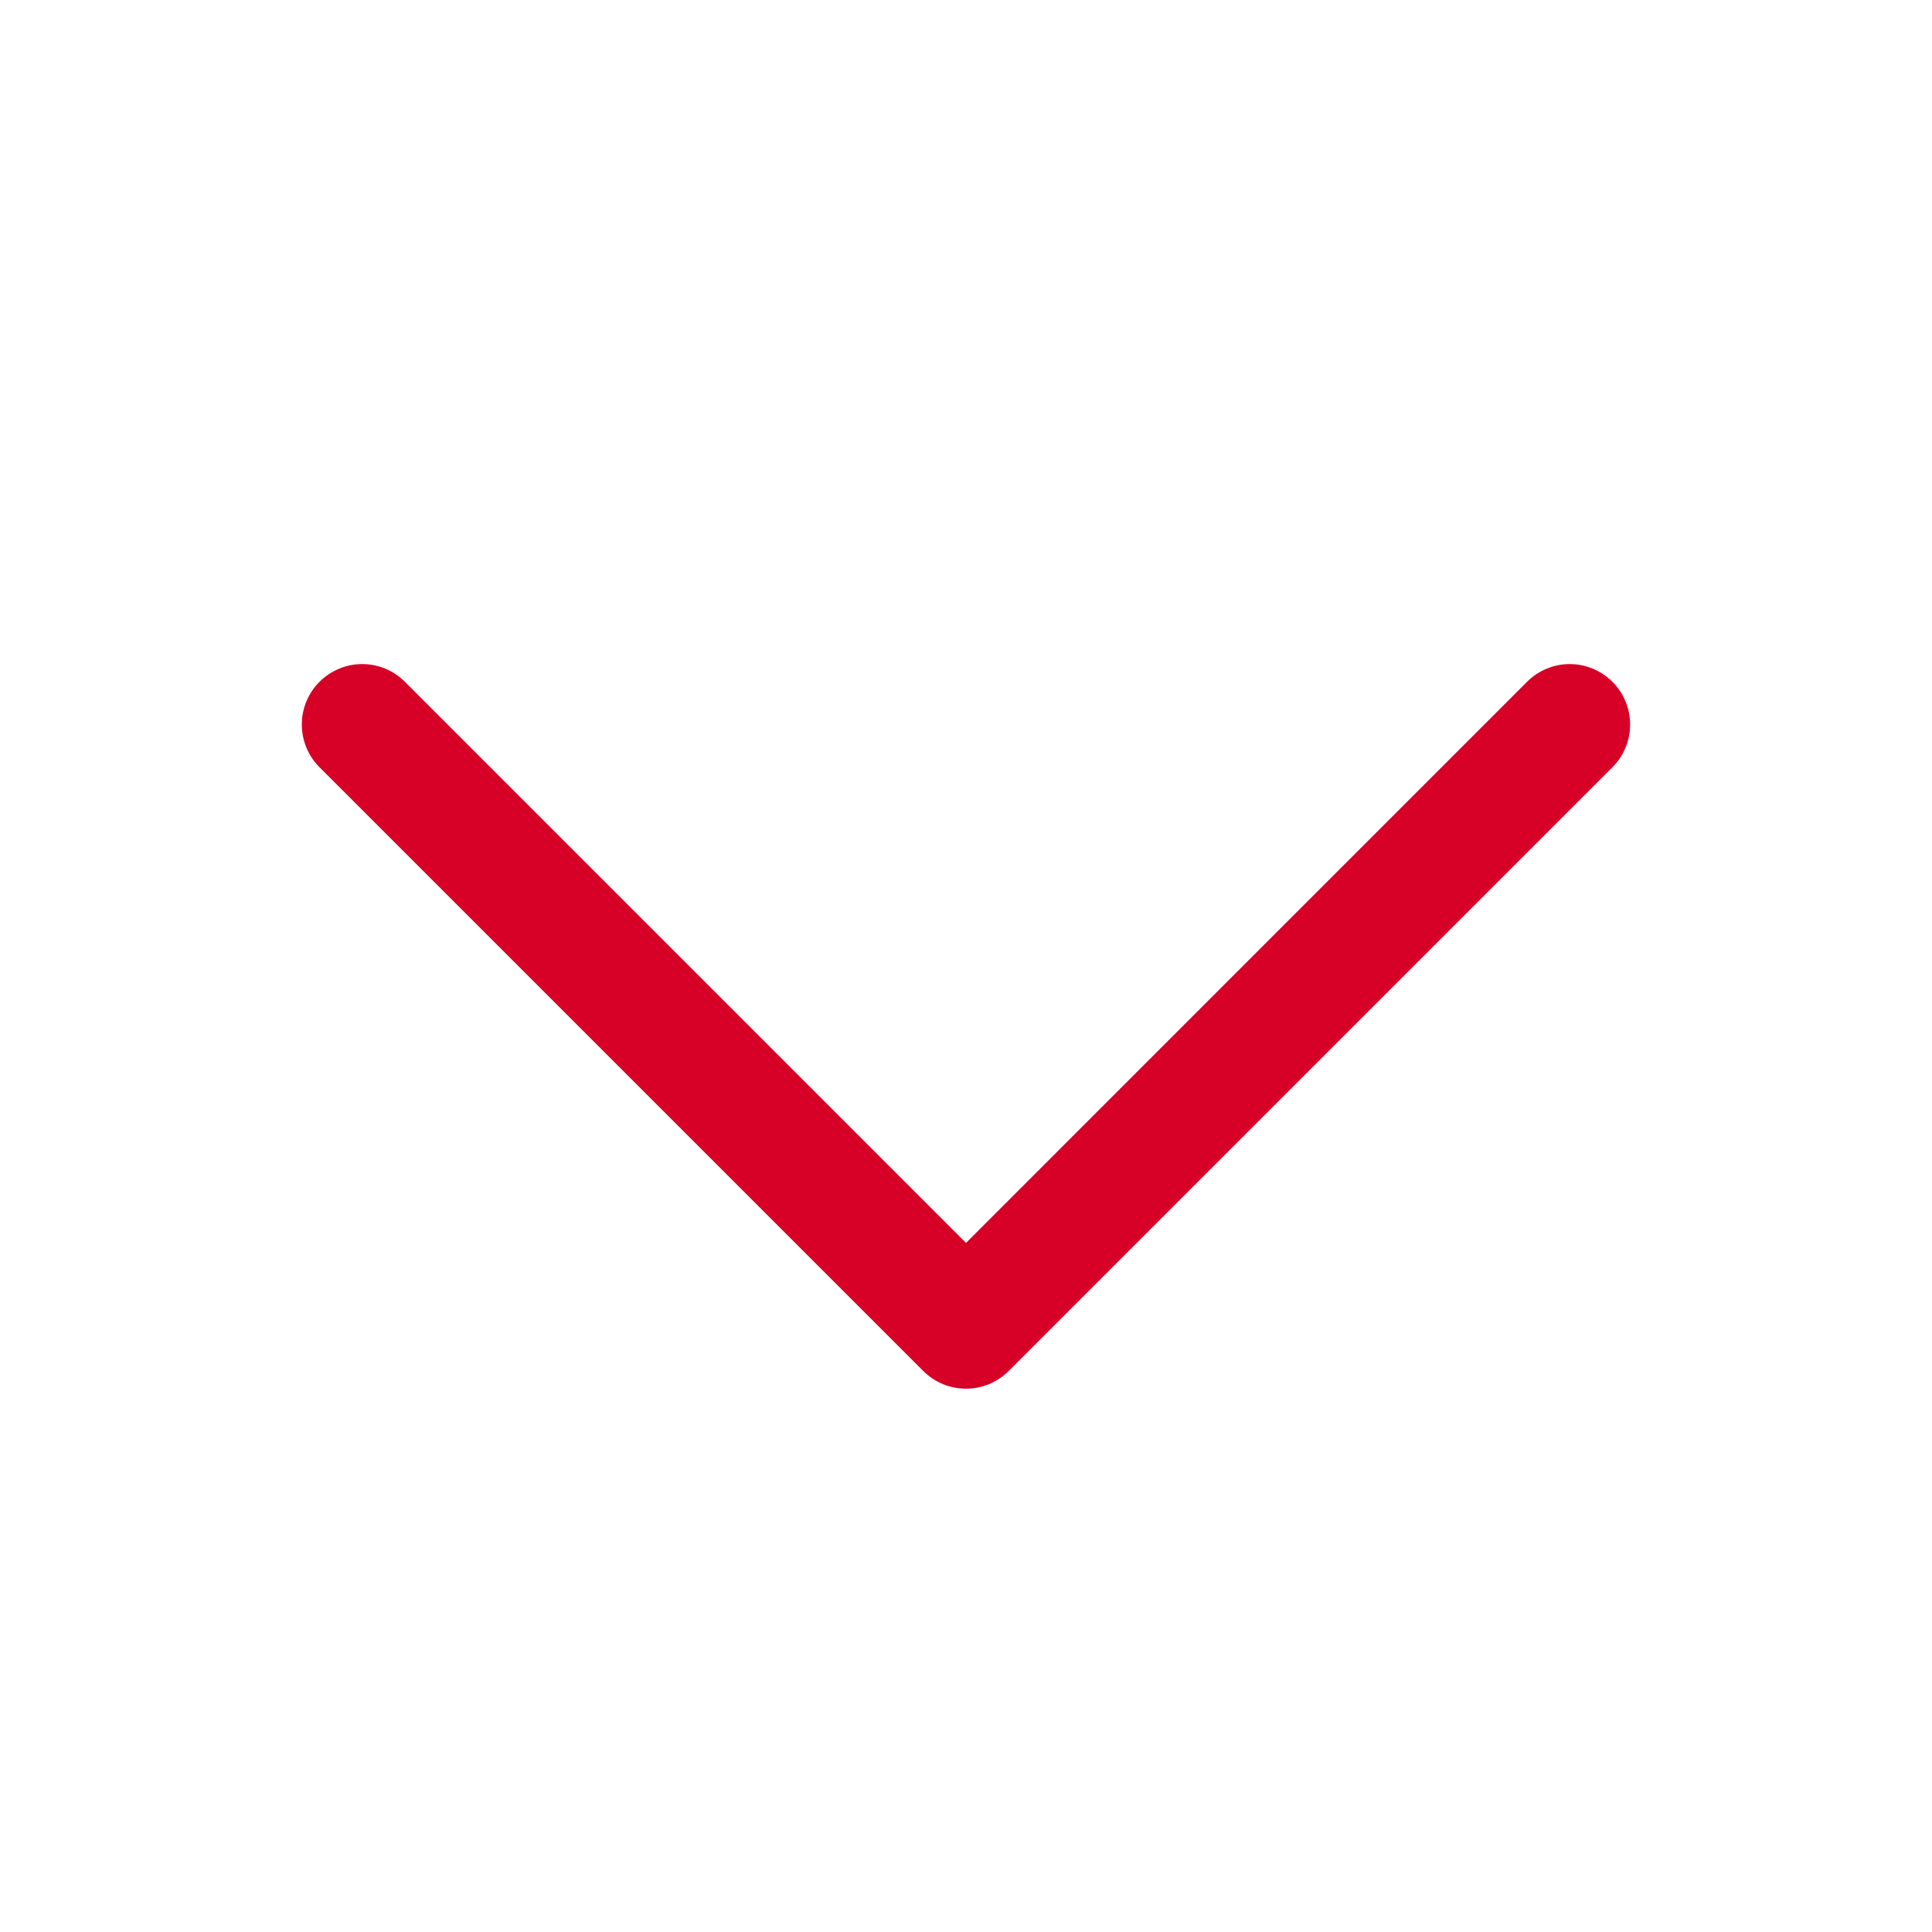 <svg width="32" height="32" viewBox="0 0 32 32" fill="none" xmlns="http://www.w3.org/2000/svg">
<path d="M26.707 12.708L16.707 22.708C16.614 22.8 16.504 22.874 16.383 22.925C16.261 22.975 16.131 23.001 16 23.001C15.868 23.001 15.738 22.975 15.617 22.925C15.495 22.874 15.385 22.8 15.292 22.708L5.292 12.708C5.104 12.52 4.999 12.265 4.999 12C4.999 11.735 5.104 11.48 5.292 11.293C5.48 11.105 5.734 10.999 6 10.999C6.265 10.999 6.519 11.105 6.707 11.293L16 20.586L25.292 11.293C25.385 11.2 25.495 11.126 25.617 11.076C25.738 11.025 25.868 10.999 26 10.999C26.131 10.999 26.261 11.025 26.383 11.076C26.504 11.126 26.614 11.2 26.707 11.293C26.8 11.386 26.874 11.496 26.924 11.617C26.974 11.739 27 11.869 27 12C27 12.132 26.974 12.262 26.924 12.383C26.874 12.504 26.8 12.615 26.707 12.708Z" fill="#D70027"/>
</svg>

